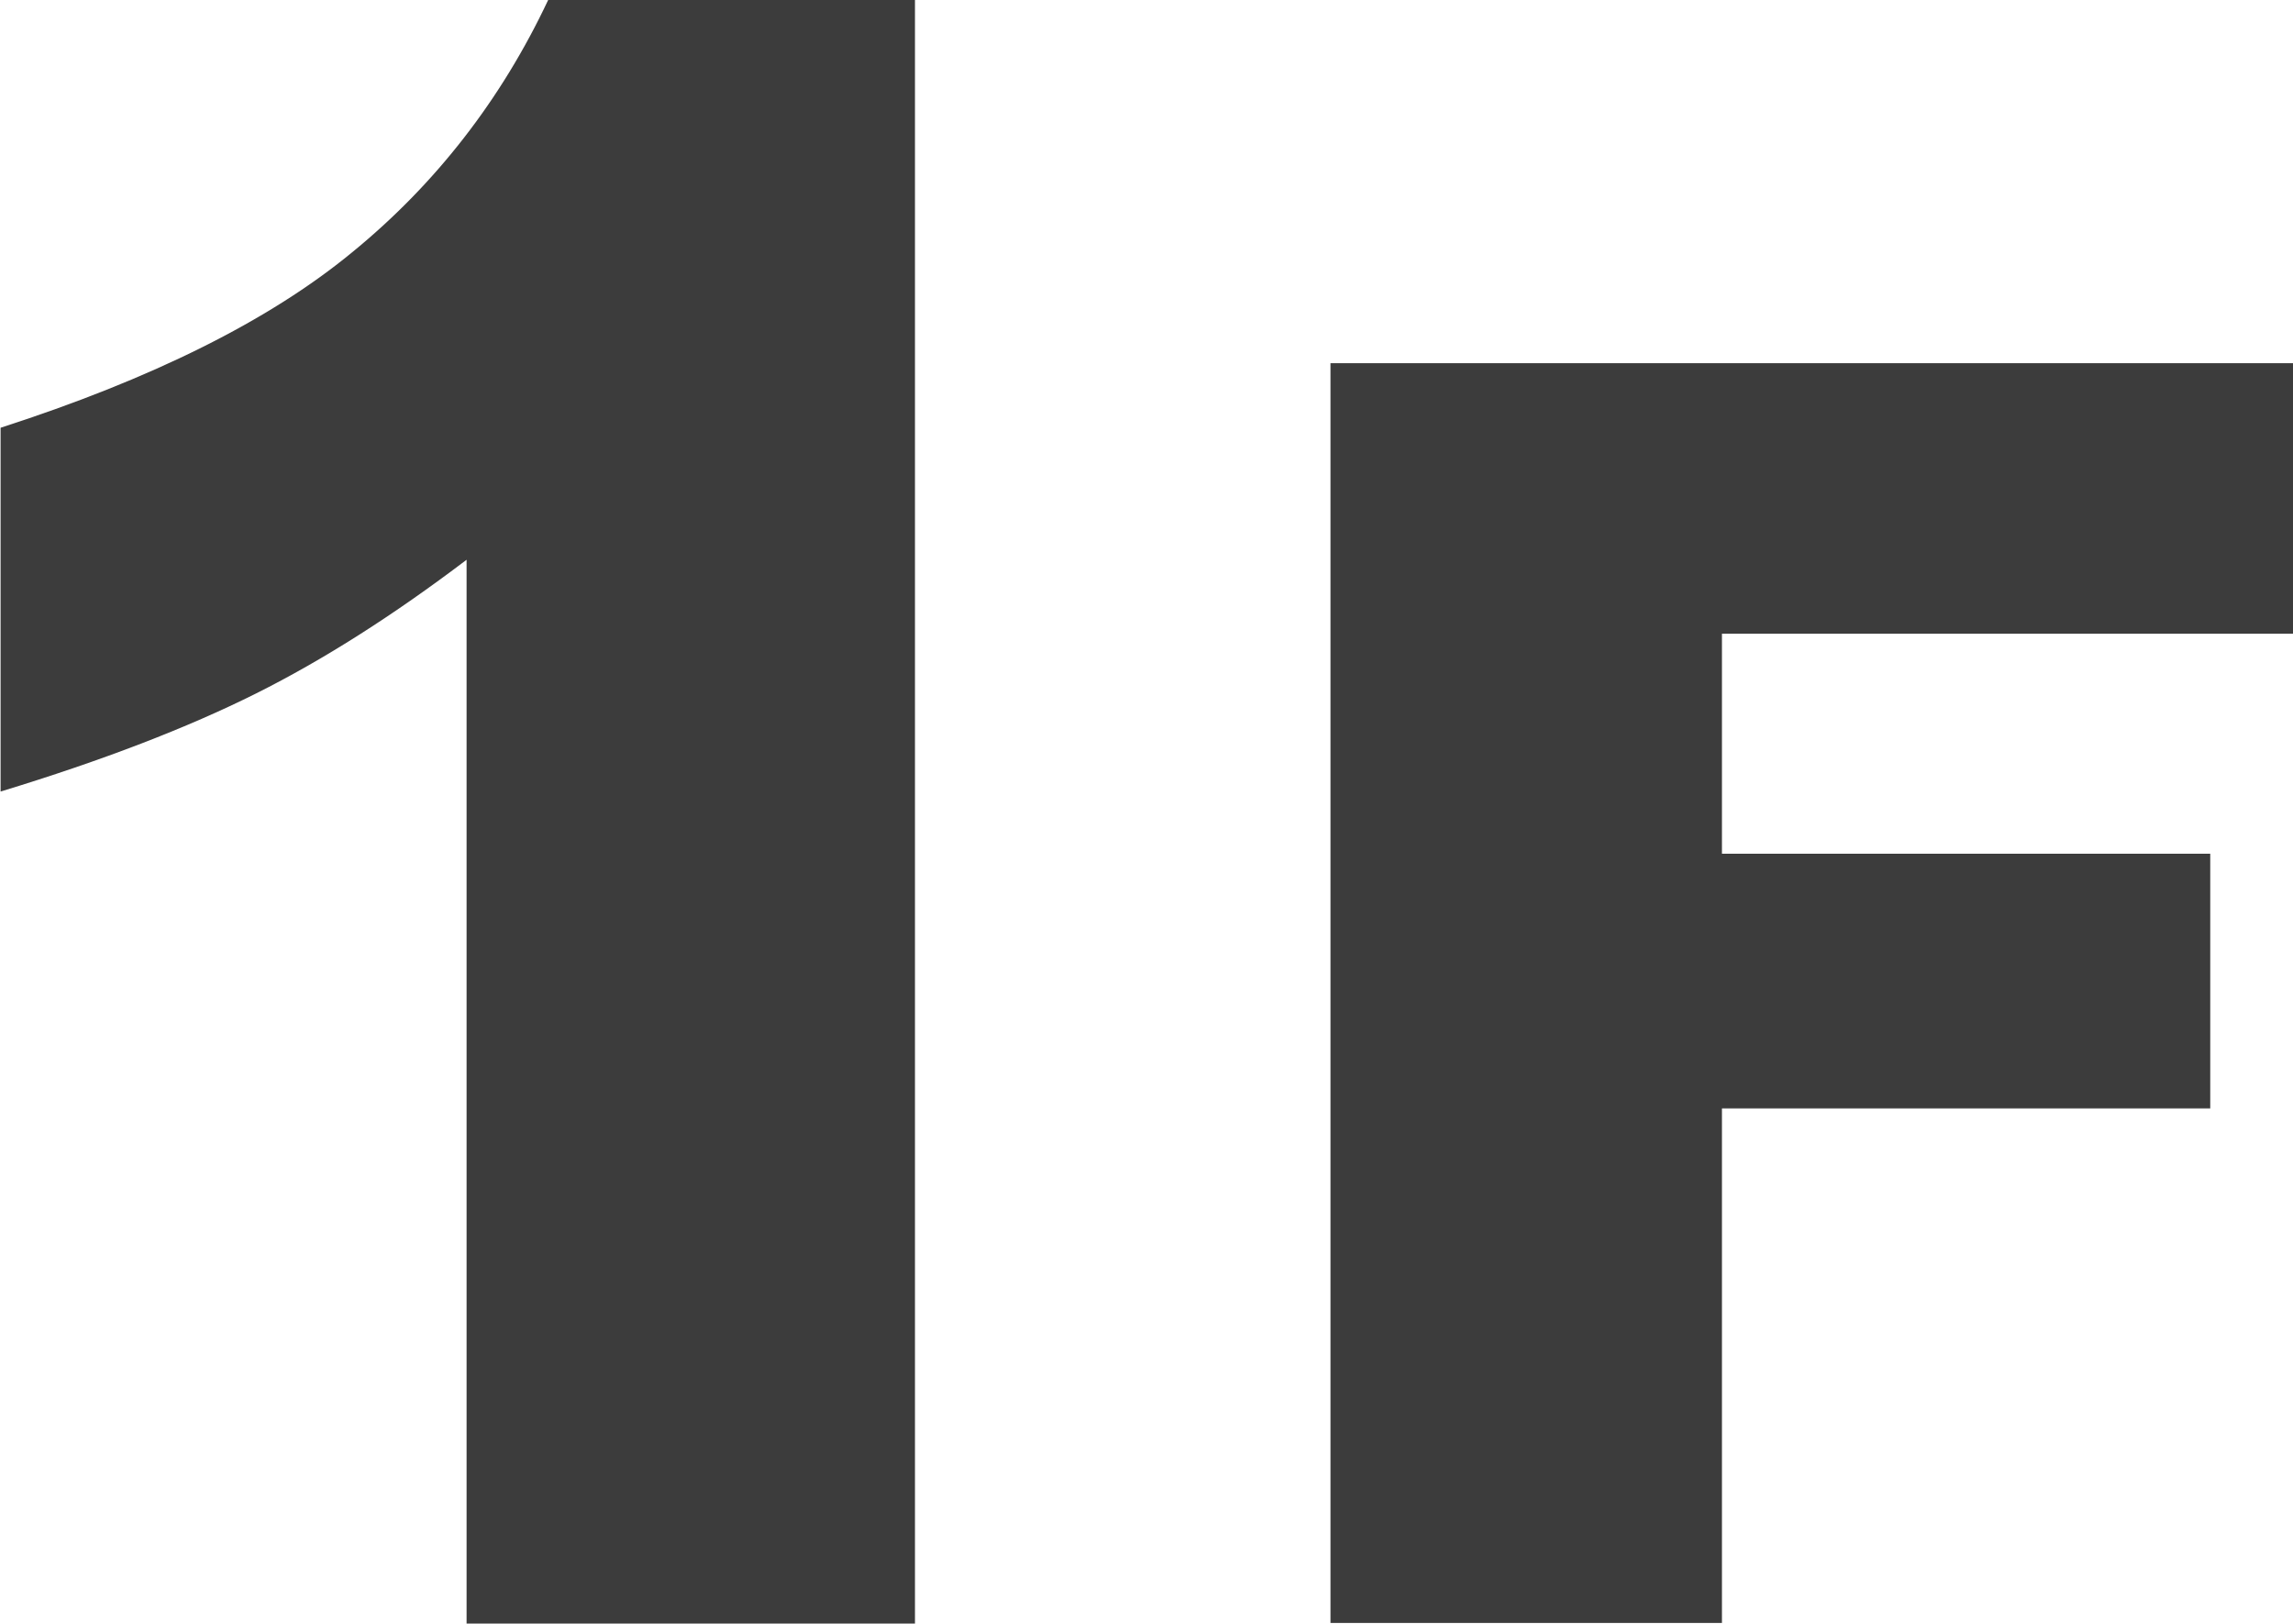 <svg data-name="レイヤー 2" xmlns="http://www.w3.org/2000/svg" viewBox="0 0 39.07 27.67"><path d="M15.59 0v27.67H7.95V9.54c-1.24.94-2.43 1.7-3.59 2.28-1.16.58-2.61 1.14-4.35 1.67v-6.2C2.58 6.46 4.58 5.47 6 4.3 7.42 3.14 8.54 1.7 9.34 0h6.25zm7.08 6.19h16.41v4.61h-9.74v3.75h8.32v4.34h-8.32v8.77h-6.67V6.19z" fill="#3c3c3c"/></svg>